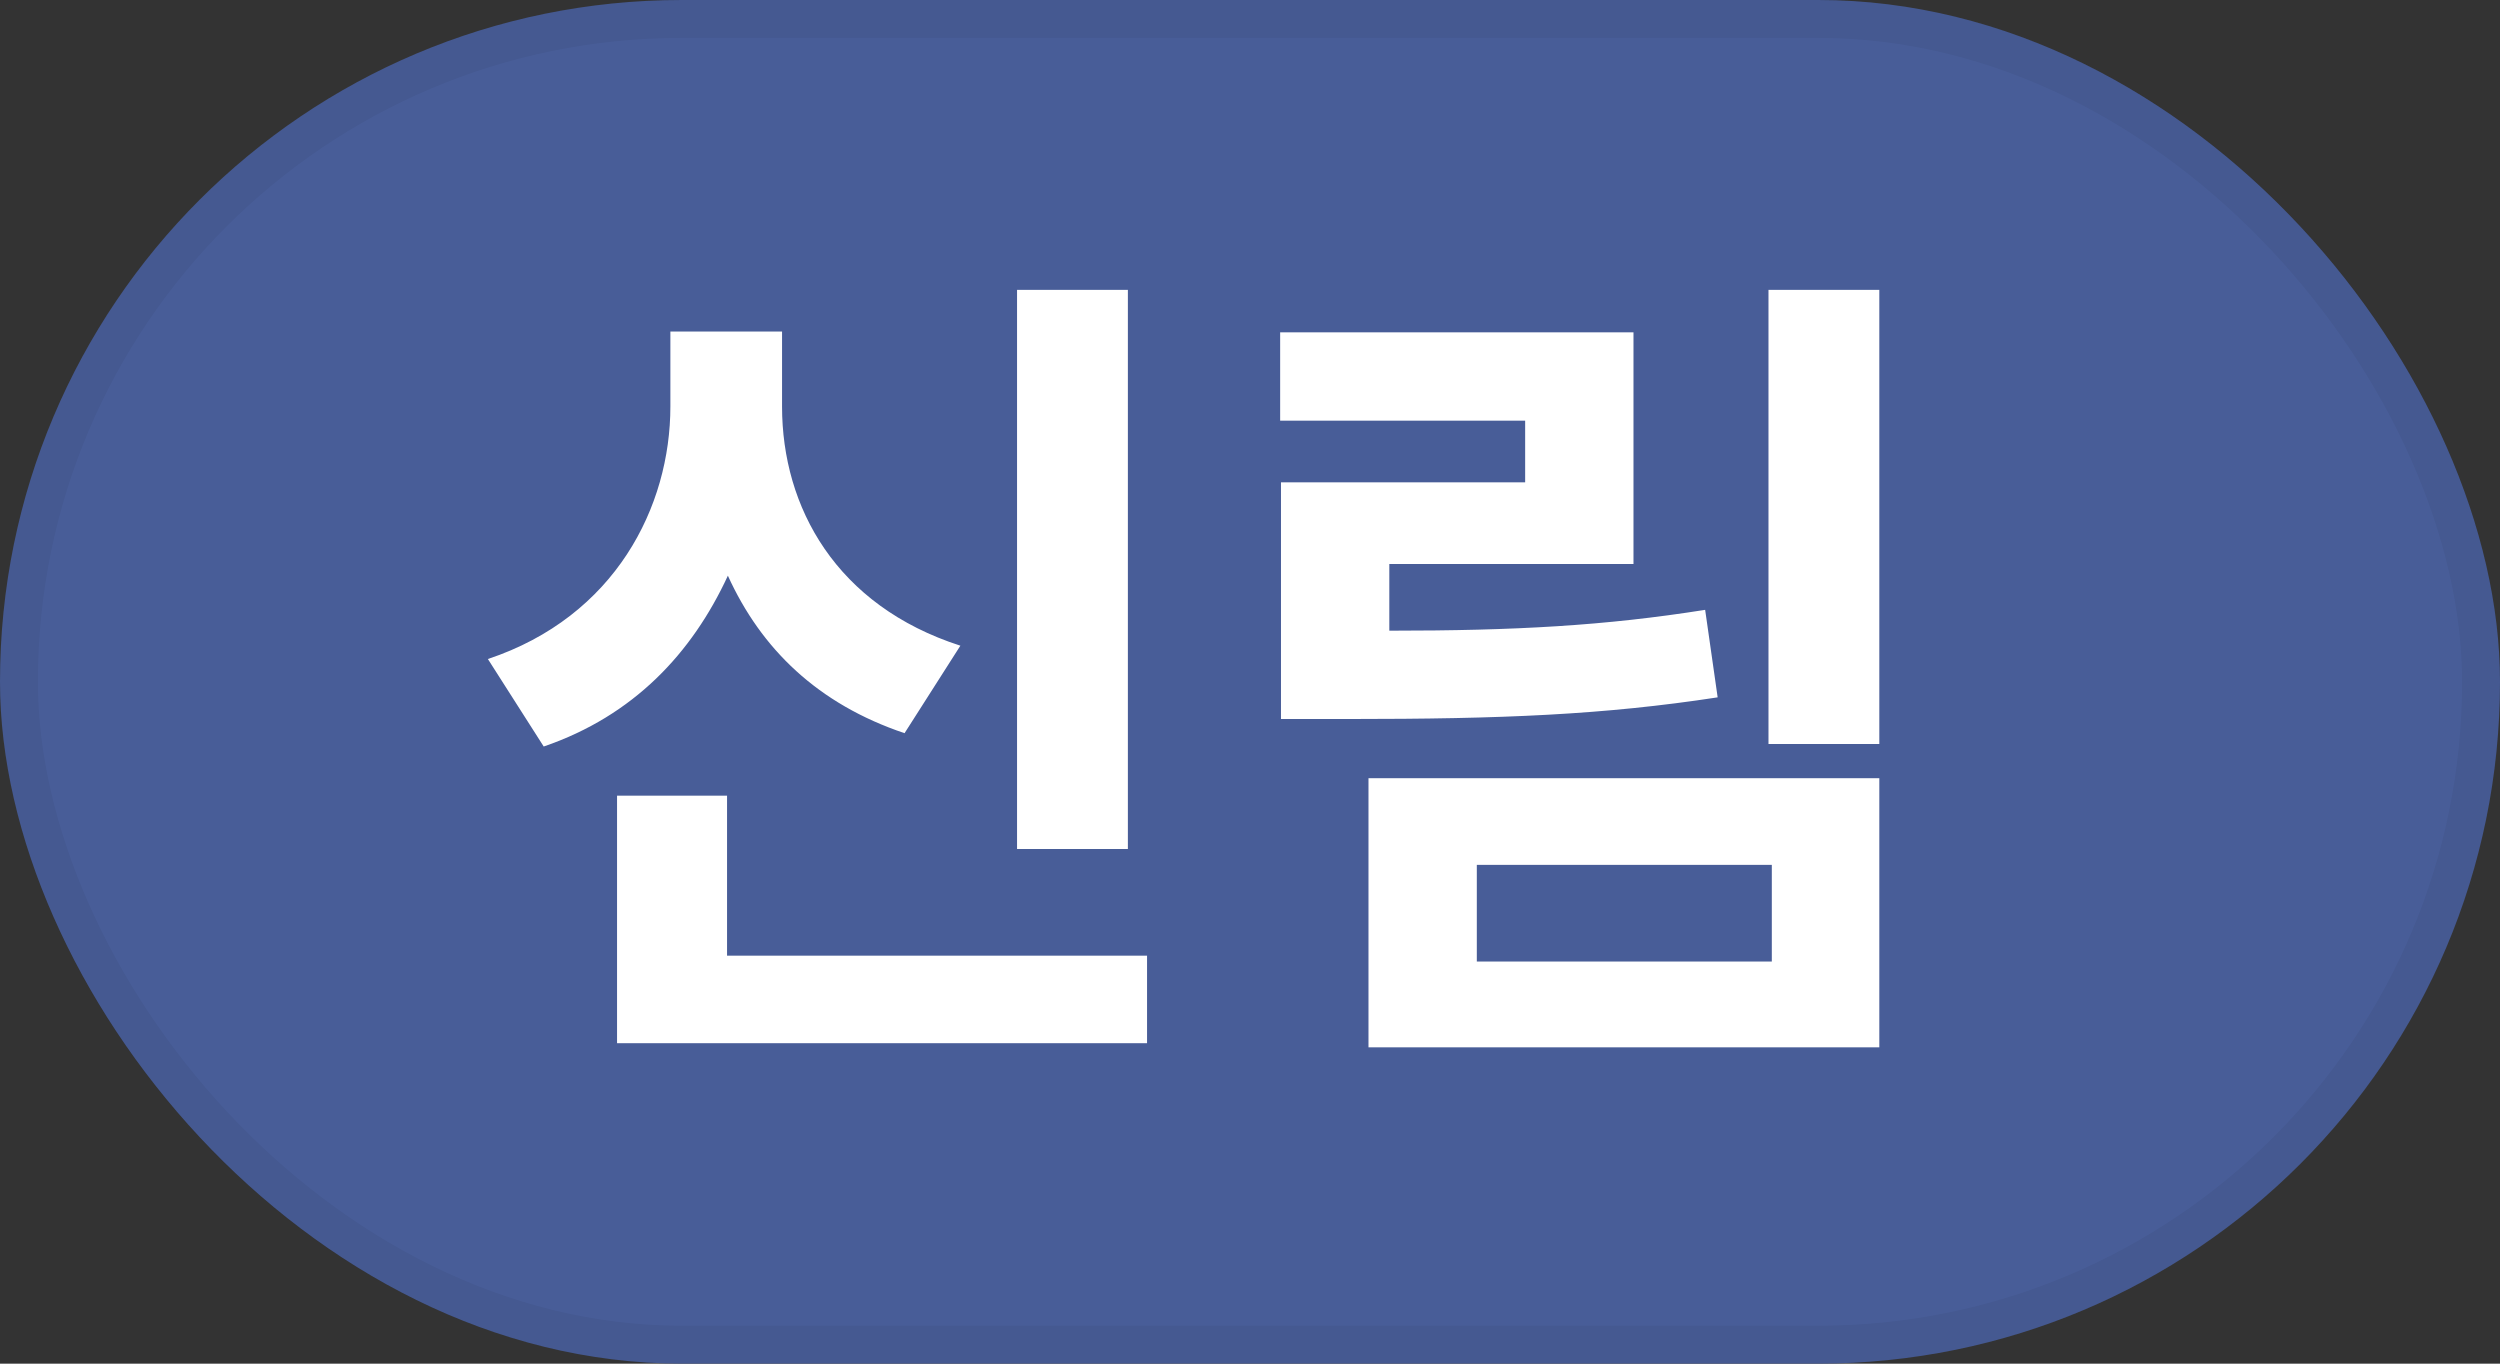 <svg width="33" height="18" viewBox="0 0 33 18" fill="none" xmlns="http://www.w3.org/2000/svg">
<rect x="0" y="0" width="33" height="18" fill="#333333" stroke="none"/>
<rect width="33" height="18" rx="9" fill="#485D98"/>
<rect x="0.25" y="0.25" width="32.5" height="17.5" rx="8.75" stroke="black" stroke-opacity="0.05" stroke-width="0.5"/>
<path d="M13.425 11.207V3.826H14.888V11.207H13.425ZM11.94 9.678C10.796 9.293 10.048 8.567 9.608 7.599C9.135 8.622 8.365 9.447 7.177 9.854L6.44 8.699C8.123 8.138 8.849 6.686 8.849 5.366V4.376H10.323V5.366C10.323 6.697 11.038 7.995 12.677 8.523L11.94 9.678ZM15.141 13.77H8.145V10.503H9.597V12.615H15.141V13.77ZM24.807 9.821H23.344V3.826H24.807V9.821ZM22.673 9.205C21.166 9.436 19.824 9.491 17.8 9.491H16.909V6.367H20.132V5.553H16.898V4.387H21.562V7.445H18.339V8.325C20.011 8.325 21.188 8.259 22.508 8.05L22.673 9.205ZM24.807 10.272V13.825H18.064V10.272H24.807ZM23.388 12.692V11.416H19.494V12.692H23.388Z" fill="white"/>
</svg>
